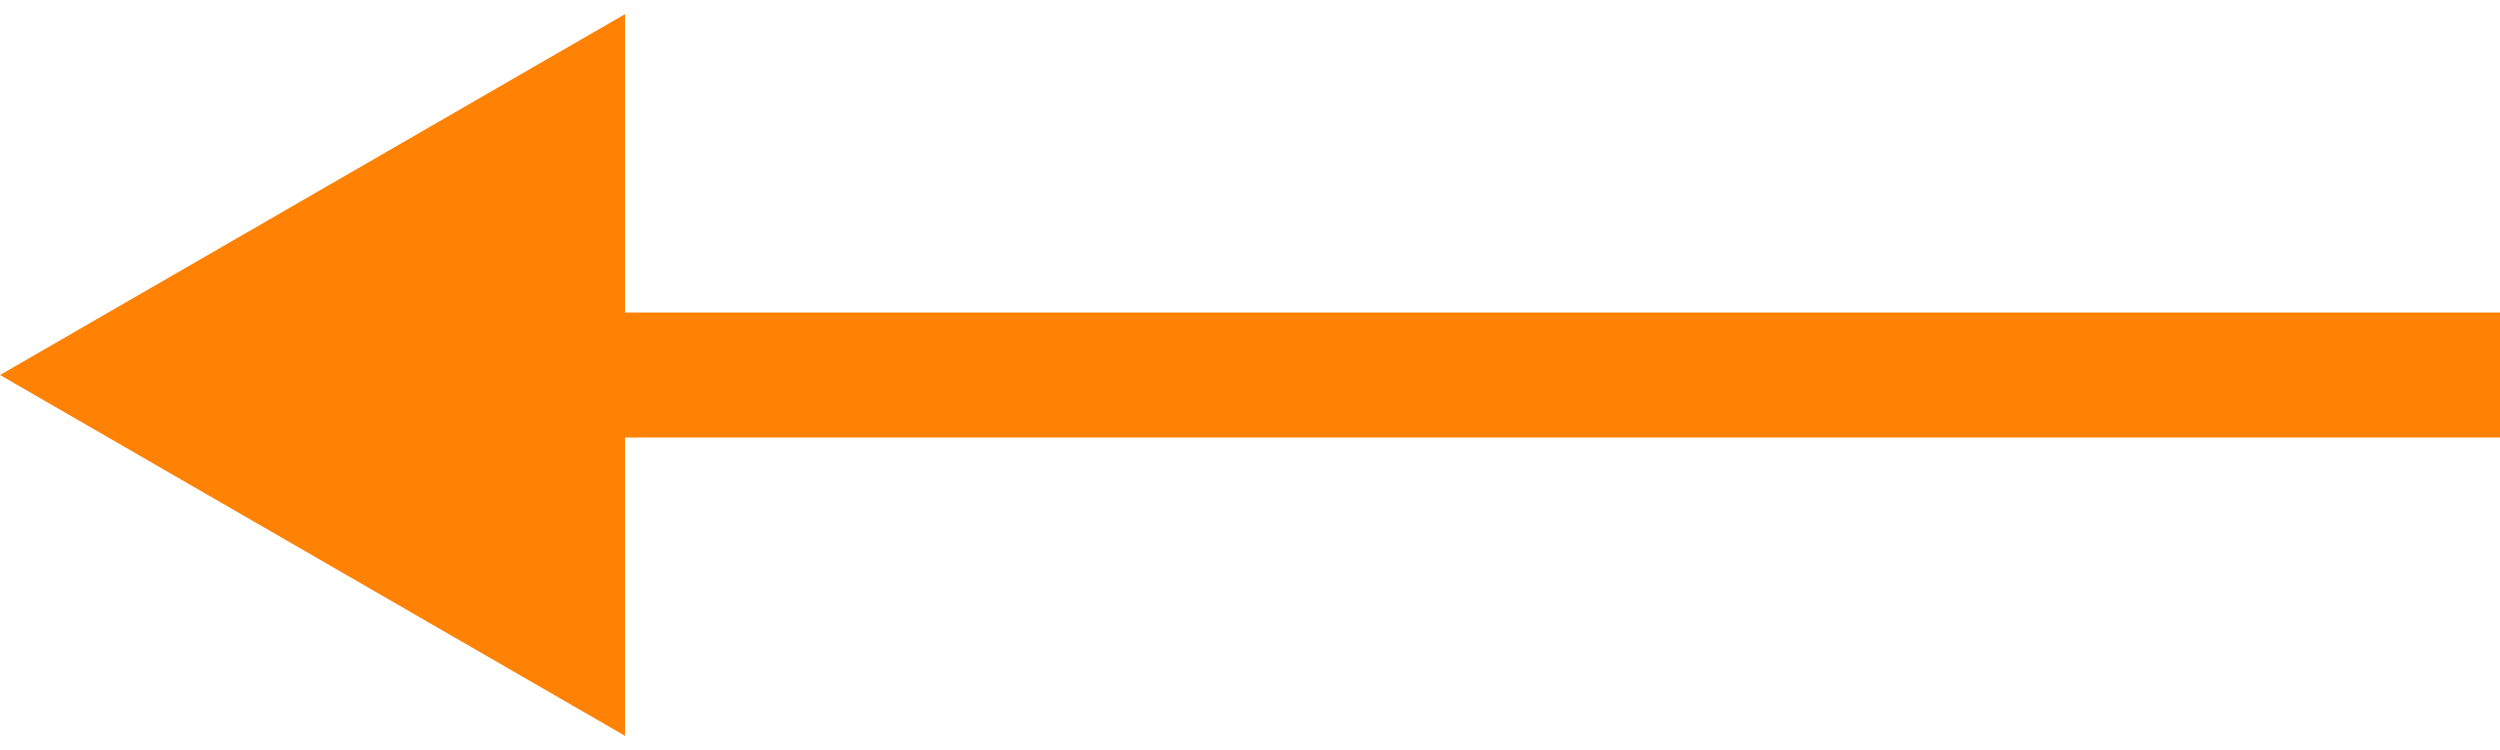 <?xml version="1.0" encoding="UTF-8"?> <svg xmlns="http://www.w3.org/2000/svg" width="60" height="18" viewBox="0 0 60 18" fill="none"> <path d="M-3.8147e-06 9L15 17.66L15 0.34L-3.8147e-06 9ZM60 7.5L13.5 7.5L13.5 10.5L60 10.5L60 7.5Z" fill="#FF8205"></path> </svg> 